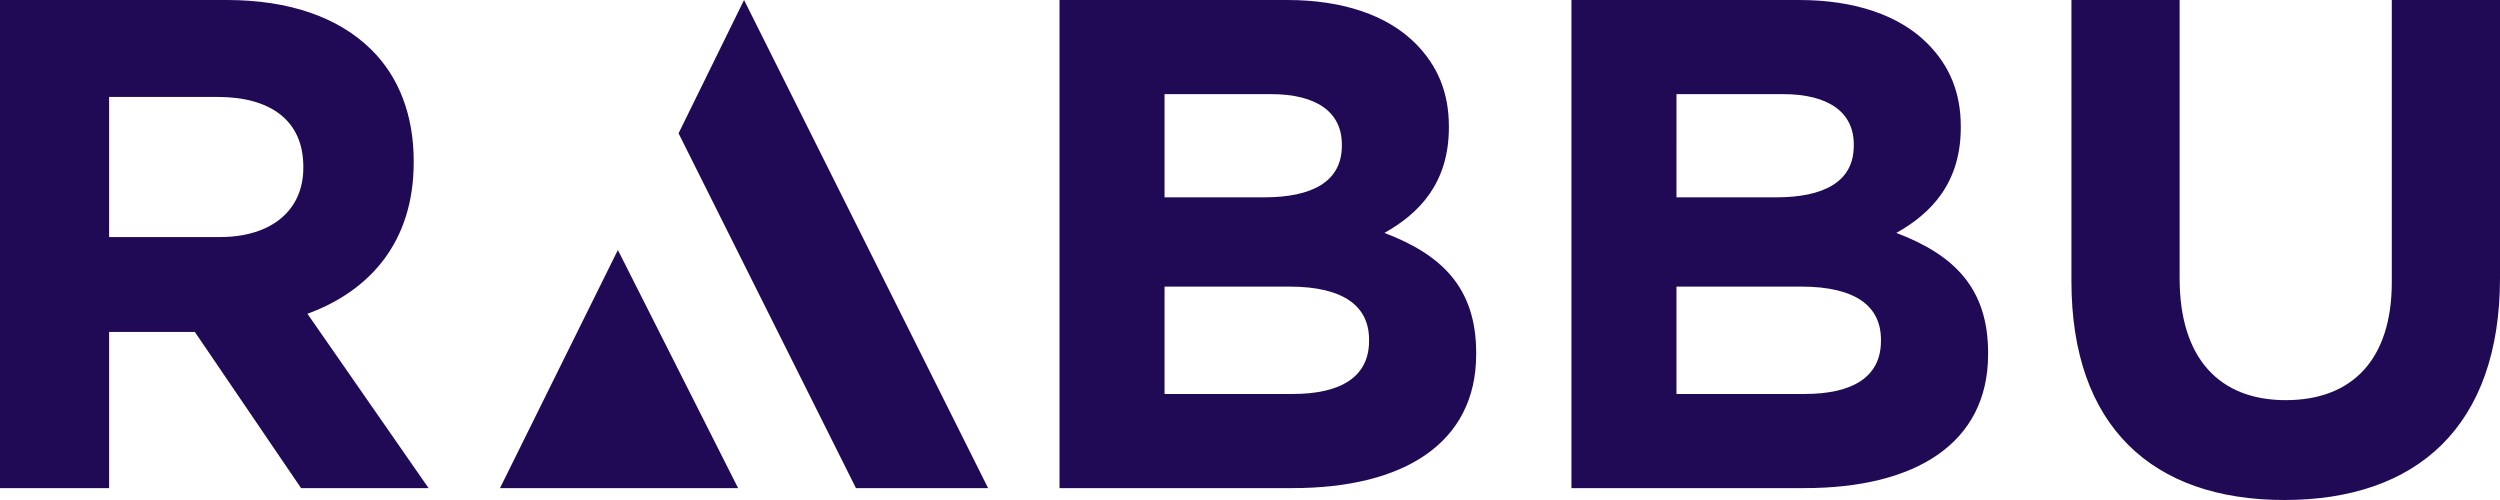 <svg width="150" height="30" fill="none" xmlns="http://www.w3.org/2000/svg"><path d="M44.286 29.286H30L37.073 15l7.213 14.286zm15 0h-7.929L40.714 7.999 44.643 0l14.643 29.286zM13.18 14.224H6.546V5.816h6.507c3.19 0 5.146 1.421 5.146 4.183v.084c0 2.468-1.829 4.141-5.019 4.141zM0 29.286h6.546v-9.372h5.143l6.375 9.372h7.65l-7.268-10.46c3.783-1.38 6.376-4.35 6.376-9.078v-.084c0-2.761-.893-5.062-2.55-6.693C20.316 1.046 17.382 0 13.6 0H0v29.286zm77.563-5.648h-7.69v-6.443h7.48c3.32 0 4.79 1.213 4.79 3.18v.083c0 2.176-1.723 3.18-4.58 3.18zm-7.69-11.798V5.648h6.392c2.733 0 4.246 1.088 4.246 3.012v.084c0 2.175-1.807 3.096-4.667 3.096h-5.97zm-6.302 17.446h13.992c6.638 0 11.008-2.677 11.008-8.033v-.084c0-3.933-2.1-5.898-5.504-7.195 2.1-1.172 3.866-3.013 3.866-6.318v-.083c0-2.009-.672-3.64-2.017-4.979C83.236.921 80.589 0 77.227 0H63.571v29.286zm44.706-5.648h-7.688v-6.443h7.478c3.319 0 4.79 1.213 4.79 3.18v.083c0 2.176-1.723 3.18-4.58 3.18zm-7.688-11.798V5.648h6.39c2.733 0 4.247 1.088 4.247 3.012v.084c0 2.175-1.808 3.096-4.667 3.096h-5.97zm-6.303 17.446h13.991c6.639 0 11.009-2.677 11.009-8.033v-.084c0-3.933-2.101-5.898-5.505-7.195 2.101-1.172 3.866-3.013 3.866-6.318v-.083c0-2.009-.672-3.64-2.017-4.979C113.95.921 111.303 0 107.941 0H94.286v29.286zm30-12.408V0h6.492v16.709c0 4.81 2.402 7.3 6.365 7.3s6.365-2.405 6.365-7.089V0H150v16.666C150 25.612 144.984 30 137.059 30c-7.925 0-12.773-4.43-12.773-13.122z" fill="#200955"/></svg>